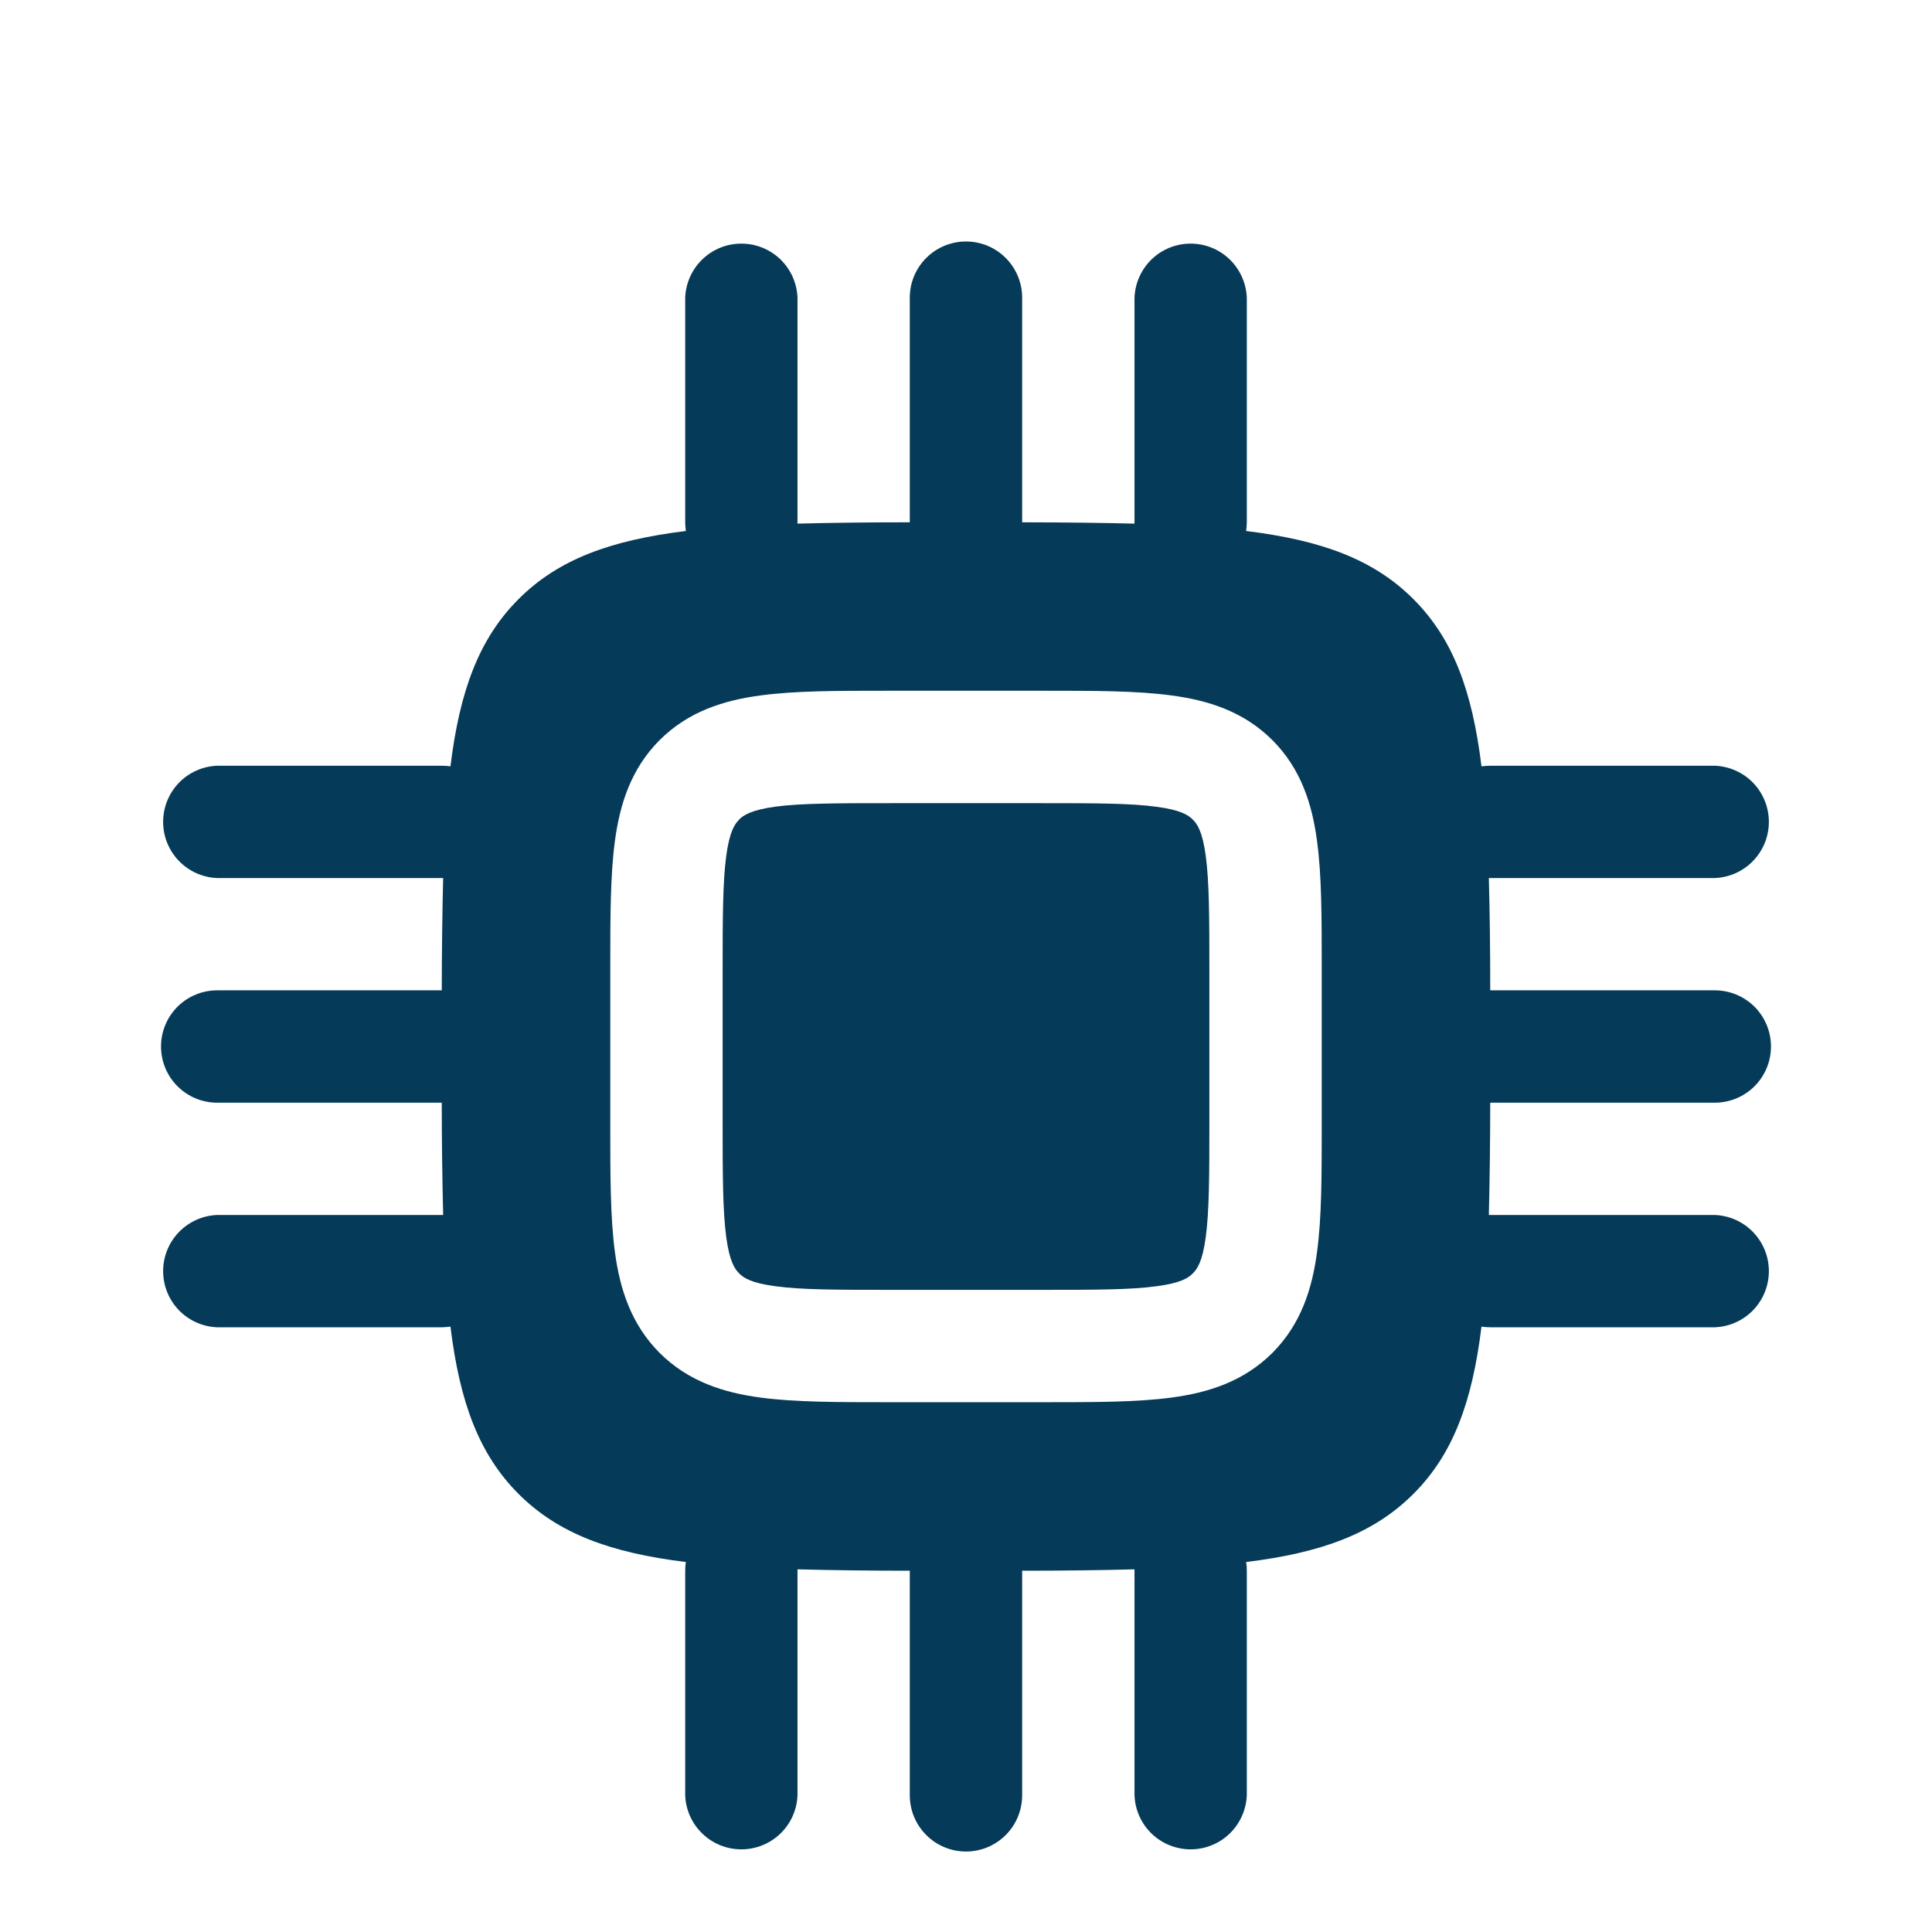 <svg xmlns="http://www.w3.org/2000/svg" width="32" height="32" viewBox="0 0 32 32" fill="none">
  <path d="M12.241 13.575C12.312 13.504 12.439 13.416 12.841 13.361C13.272 13.304 13.856 13.303 14.76 13.303H17.24C18.144 13.303 18.728 13.304 19.157 13.363C19.561 13.416 19.688 13.504 19.757 13.576C19.829 13.645 19.917 13.772 19.971 14.176C20.029 14.605 20.031 15.189 20.031 16.093V18.573C20.031 19.477 20.029 20.061 19.971 20.491C19.917 20.895 19.829 21.021 19.757 21.091C19.688 21.163 19.561 21.251 19.157 21.304C18.728 21.363 18.144 21.364 17.24 21.364H14.76C13.856 21.364 13.272 21.363 12.843 21.304C12.439 21.251 12.312 21.163 12.243 21.091C12.171 21.021 12.083 20.895 12.029 20.491C11.971 20.061 11.969 19.477 11.969 18.573V16.093C11.969 15.189 11.971 14.605 12.029 14.176C12.083 13.772 12.171 13.645 12.243 13.576" fill="#053A58"/>
  <path fill-rule="evenodd" clip-rule="evenodd" d="M16 4C16.513 4 16.93 4.416 16.93 4.931V8.651C17.61 8.652 18.23 8.659 18.791 8.673V4.931C18.8 4.69 18.902 4.462 19.075 4.295C19.248 4.128 19.48 4.035 19.721 4.035C19.961 4.035 20.193 4.128 20.366 4.295C20.539 4.462 20.641 4.69 20.651 4.931V8.651C20.65 8.699 20.646 8.747 20.64 8.795C21.888 8.948 22.753 9.265 23.41 9.923C24.068 10.58 24.385 11.445 24.538 12.693C24.586 12.687 24.634 12.684 24.683 12.683H28.402C28.643 12.692 28.871 12.794 29.038 12.967C29.205 13.141 29.298 13.372 29.298 13.613C29.298 13.853 29.205 14.085 29.038 14.258C28.871 14.432 28.643 14.534 28.402 14.543H24.66C24.675 15.103 24.683 15.723 24.683 16.403H28.402C28.649 16.403 28.886 16.501 29.061 16.675C29.235 16.85 29.333 17.087 29.333 17.333C29.333 17.58 29.235 17.817 29.061 17.991C28.886 18.166 28.649 18.264 28.402 18.264H24.683C24.682 18.943 24.674 19.563 24.66 20.124H28.402C28.643 20.133 28.871 20.235 29.038 20.409C29.205 20.582 29.298 20.813 29.298 21.054C29.298 21.295 29.205 21.526 29.038 21.7C28.871 21.873 28.643 21.975 28.402 21.984H24.683C24.634 21.983 24.586 21.98 24.538 21.973C24.385 23.221 24.068 24.087 23.41 24.744C22.753 25.401 21.888 25.719 20.64 25.872C20.648 25.919 20.651 25.967 20.651 26.016V29.736C20.641 29.977 20.539 30.204 20.366 30.371C20.193 30.538 19.961 30.631 19.721 30.631C19.48 30.631 19.248 30.538 19.075 30.371C18.902 30.204 18.8 29.977 18.791 29.736V25.993C18.23 26.008 17.61 26.016 16.93 26.016V29.736C16.93 29.983 16.832 30.22 16.658 30.394C16.483 30.569 16.247 30.667 16 30.667C15.753 30.667 15.516 30.569 15.342 30.394C15.167 30.22 15.069 29.983 15.069 29.736V26.016C14.449 26.016 13.829 26.009 13.209 25.993V29.736C13.2 29.977 13.098 30.204 12.925 30.371C12.751 30.538 12.52 30.631 12.279 30.631C12.038 30.631 11.807 30.538 11.634 30.371C11.46 30.204 11.358 29.977 11.349 29.736V26.016C11.349 25.966 11.353 25.918 11.36 25.872C10.112 25.719 9.246 25.401 8.589 24.744C7.932 24.087 7.614 23.221 7.461 21.973C7.413 21.98 7.365 21.983 7.317 21.984H3.597C3.357 21.975 3.129 21.873 2.962 21.7C2.795 21.526 2.702 21.295 2.702 21.054C2.702 20.813 2.795 20.582 2.962 20.409C3.129 20.235 3.357 20.133 3.597 20.124H7.34C7.325 19.504 7.317 18.884 7.317 18.264H3.597C3.35 18.264 3.114 18.166 2.939 17.991C2.765 17.817 2.667 17.58 2.667 17.333C2.667 17.087 2.765 16.85 2.939 16.675C3.114 16.501 3.35 16.403 3.597 16.403H7.317C7.318 15.724 7.326 15.104 7.34 14.543H3.597C3.357 14.534 3.129 14.432 2.962 14.258C2.795 14.085 2.702 13.853 2.702 13.613C2.702 13.372 2.795 13.141 2.962 12.967C3.129 12.794 3.357 12.692 3.597 12.683H7.317C7.367 12.683 7.415 12.686 7.461 12.693C7.614 11.445 7.932 10.58 8.589 9.923C9.246 9.265 10.112 8.948 11.36 8.795C11.354 8.747 11.35 8.699 11.349 8.651V4.931C11.358 4.69 11.46 4.462 11.634 4.295C11.807 4.128 12.038 4.035 12.279 4.035C12.52 4.035 12.751 4.128 12.925 4.295C13.098 4.462 13.2 4.69 13.209 4.931V8.673C13.769 8.658 14.389 8.651 15.069 8.651V4.931C15.069 4.416 15.486 4 16 4ZM14.698 11.441C13.873 11.441 13.162 11.441 12.595 11.519C11.984 11.6 11.4 11.785 10.925 12.259C10.452 12.733 10.267 13.317 10.185 13.928C10.108 14.497 10.108 15.208 10.108 16.032V18.635C10.108 19.46 10.108 20.169 10.185 20.739C10.267 21.349 10.452 21.933 10.925 22.408C11.4 22.881 11.984 23.067 12.595 23.148C13.162 23.225 13.874 23.225 14.698 23.225H17.301C18.127 23.225 18.836 23.225 19.405 23.148C20.016 23.067 20.6 22.881 21.075 22.408C21.548 21.933 21.733 21.349 21.814 20.739C21.892 20.169 21.892 19.459 21.892 18.635V16.032C21.892 15.207 21.892 14.497 21.814 13.928C21.733 13.317 21.548 12.733 21.075 12.259C20.6 11.785 20.016 11.6 19.405 11.519C18.836 11.441 18.125 11.441 17.301 11.441H14.698Z" fill="#053A58"/>
</svg>